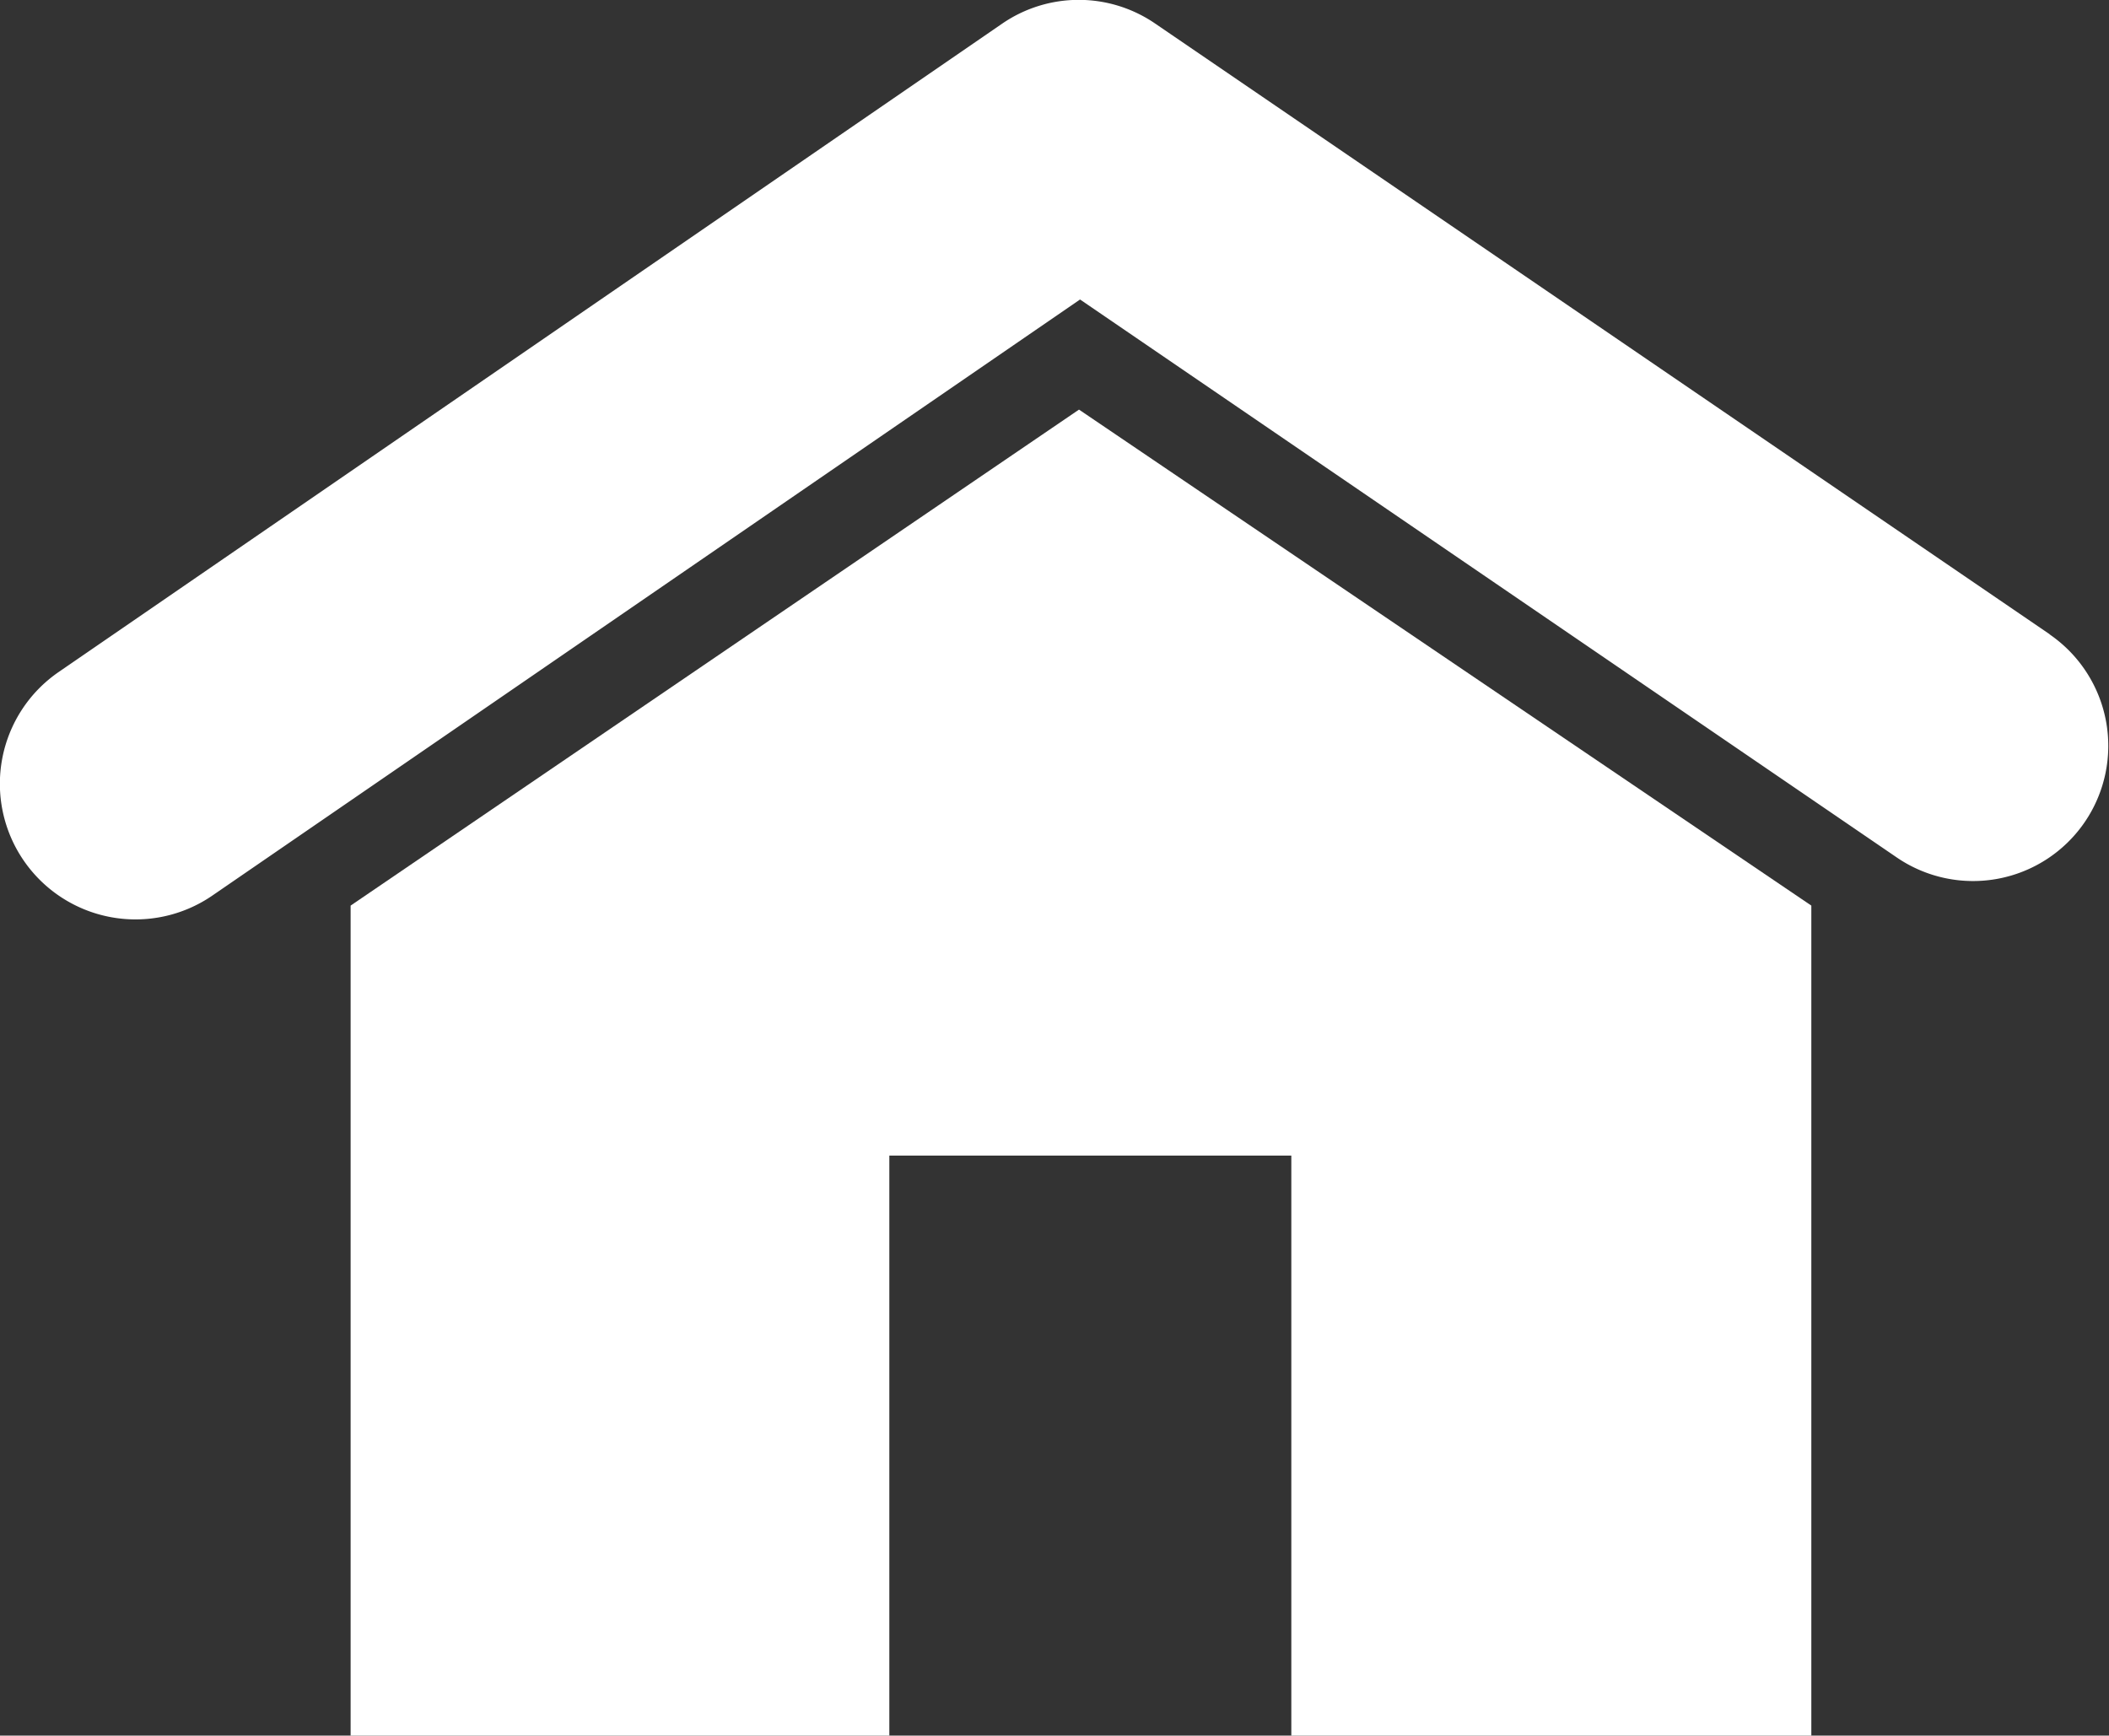 <svg id="Layer_1" data-name="Layer 1" xmlns="http://www.w3.org/2000/svg" viewBox="0 0 8.006 6.589">
  <rect x="0" y="0" width="8.006" height="6.589" fill="#333333" stroke="none"/>
  <defs>
    <style>
      .cls-1 {
        fill: #fff;
      }
    </style>
  </defs>
  <title>911e1260-195f-417b-b37f-8b4533db5004</title>
  <g>
    <path class="cls-1" d="M7.781,2.408,4.386.09a.513.513,0,0,0-.582,0L.223,2.551A.514.514,0,0,0,.806,3.4L4.1,1.137,7.2,3.255a.513.513,0,1,0,.58-.847Z"/>
    <polygon class="cls-1" points="1.331 3.438 1.331 6.589 3.376 6.589 3.376 4.387 4.902 4.387 4.902 6.589 6.876 6.589 6.876 3.438 4.096 1.555 1.331 3.438"/>
  </g>
</svg>
